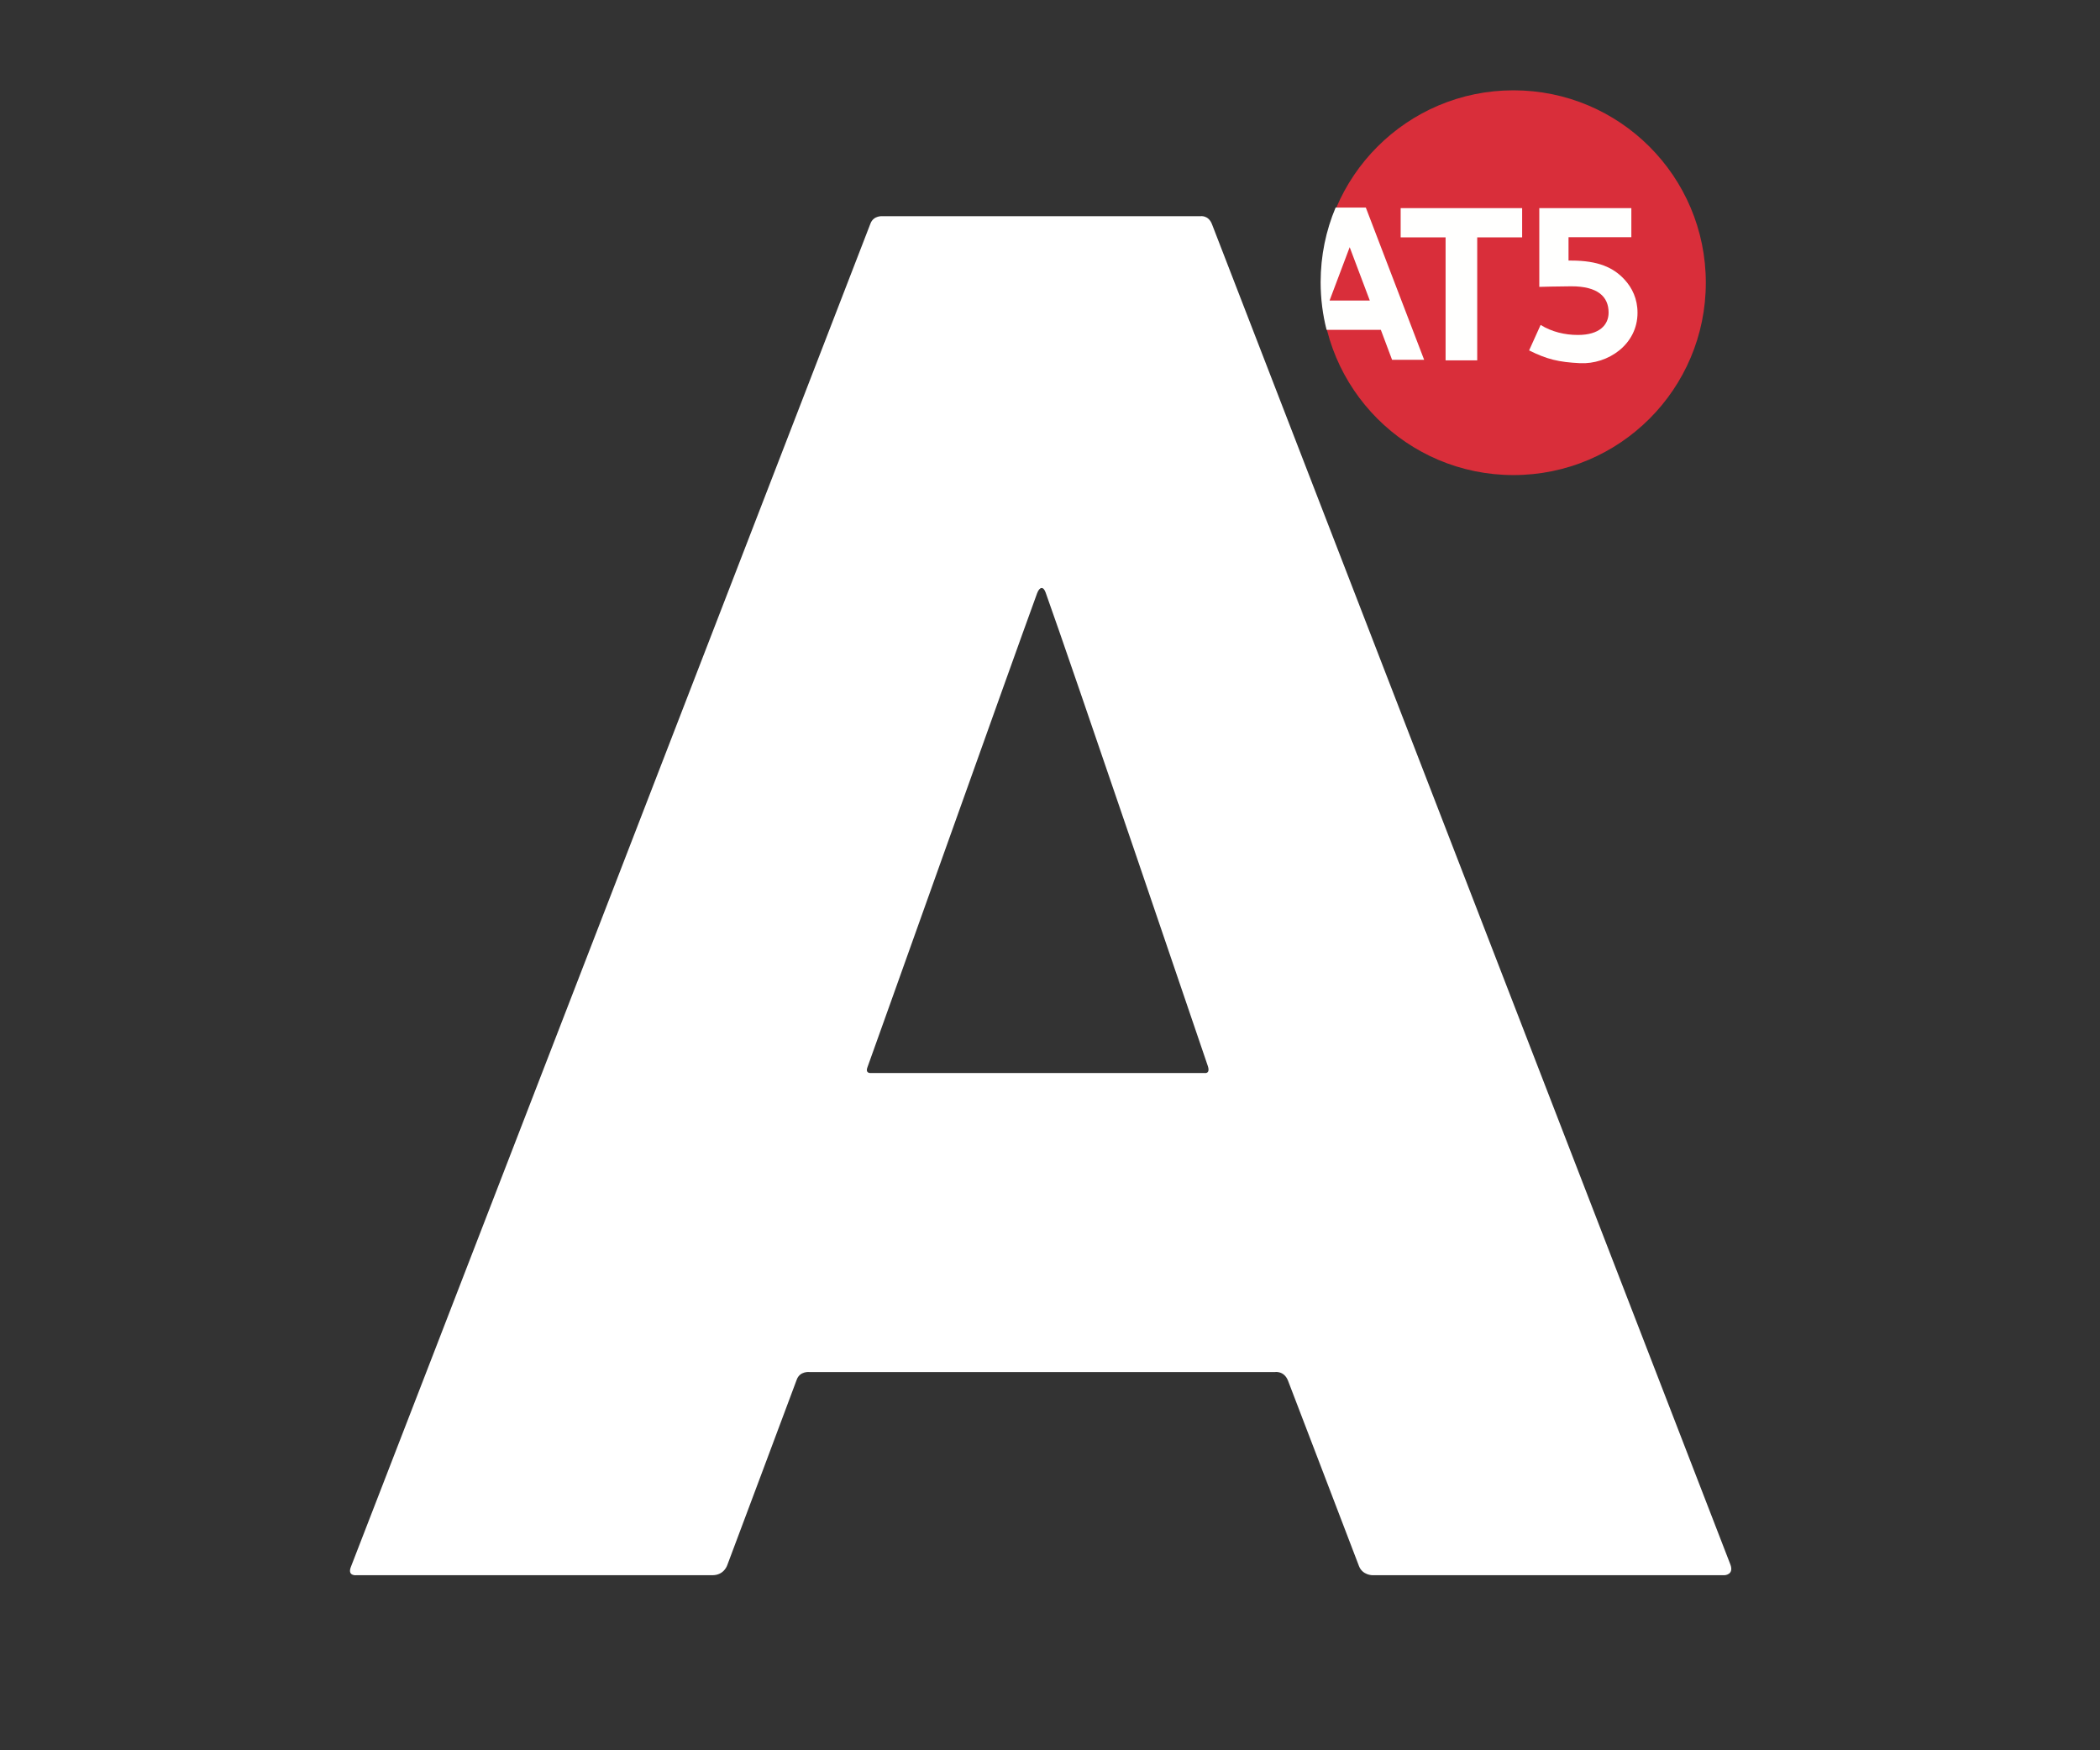 <?xml version="1.0" encoding="UTF-8"?>
<svg xmlns="http://www.w3.org/2000/svg" width="48" height="40" viewBox="0 0 48 40" fill="none">
  <rect x="0" y="0" width="48" height="40" fill="#333333" stroke="none"/>
  <path fill-rule="evenodd" clip-rule="evenodd" d="M38.99 6.461C38.99 8.889 37.022 10.857 34.593 10.857C32.165 10.857 30.197 8.889 30.197 6.461C30.197 4.033 32.165 2.064 34.593 2.064C37.022 2.064 38.99 4.033 38.99 6.461Z" fill="#D92E3A"></path>
  <path fill-rule="evenodd" clip-rule="evenodd" d="M30.85 5.649L30.39 6.869H31.31L30.85 5.649ZM32.552 8.223H31.819L31.562 7.538H30.322C30.233 7.19 30.186 6.825 30.186 6.449C30.186 5.844 30.308 5.268 30.528 4.744H31.219L32.552 8.223ZM32.015 4.756H34.792V5.425H33.765V8.235H33.042V5.425H32.015V4.756ZM35.184 4.756H37.288V5.421H35.852V5.955H35.916C36.525 5.955 36.878 6.112 37.132 6.389C37.307 6.578 37.429 6.831 37.429 7.148C37.429 7.876 36.751 8.33 36.116 8.3C35.623 8.276 35.356 8.21 34.951 8.008L35.214 7.426C35.467 7.583 35.766 7.655 36.067 7.655C36.557 7.655 36.768 7.427 36.768 7.143C36.768 6.778 36.518 6.543 35.918 6.543C35.645 6.543 35.184 6.556 35.184 6.556V4.756Z" fill="#FFFFFE"></path>
  <path fill-rule="evenodd" clip-rule="evenodd" d="M23.9 13.541C24.453 15.078 27.541 24.169 27.604 24.352C27.674 24.552 27.53 24.522 27.53 24.522H19.903C19.903 24.522 19.769 24.538 19.83 24.383C19.885 24.241 23.125 15.145 23.704 13.562C23.761 13.407 23.848 13.395 23.9 13.541ZM27.437 4.941H20.176C20.176 4.941 19.969 4.919 19.897 5.107C19.825 5.296 8.115 35.578 8.023 35.802C7.931 36.026 8.147 35.999 8.147 35.999C8.147 35.999 16.014 35.999 16.284 35.999C16.554 35.999 16.624 35.767 16.624 35.767C16.624 35.767 18.136 31.739 18.21 31.533C18.283 31.326 18.508 31.356 18.508 31.356H29.136C29.136 31.356 29.347 31.318 29.44 31.552C29.532 31.785 30.971 35.555 31.063 35.792C31.144 35.999 31.369 35.999 31.369 35.999H39.417C39.417 35.999 39.641 35.992 39.551 35.753C39.462 35.513 27.786 5.347 27.704 5.128C27.622 4.909 27.437 4.941 27.437 4.941Z" fill="white"></path>
</svg>
